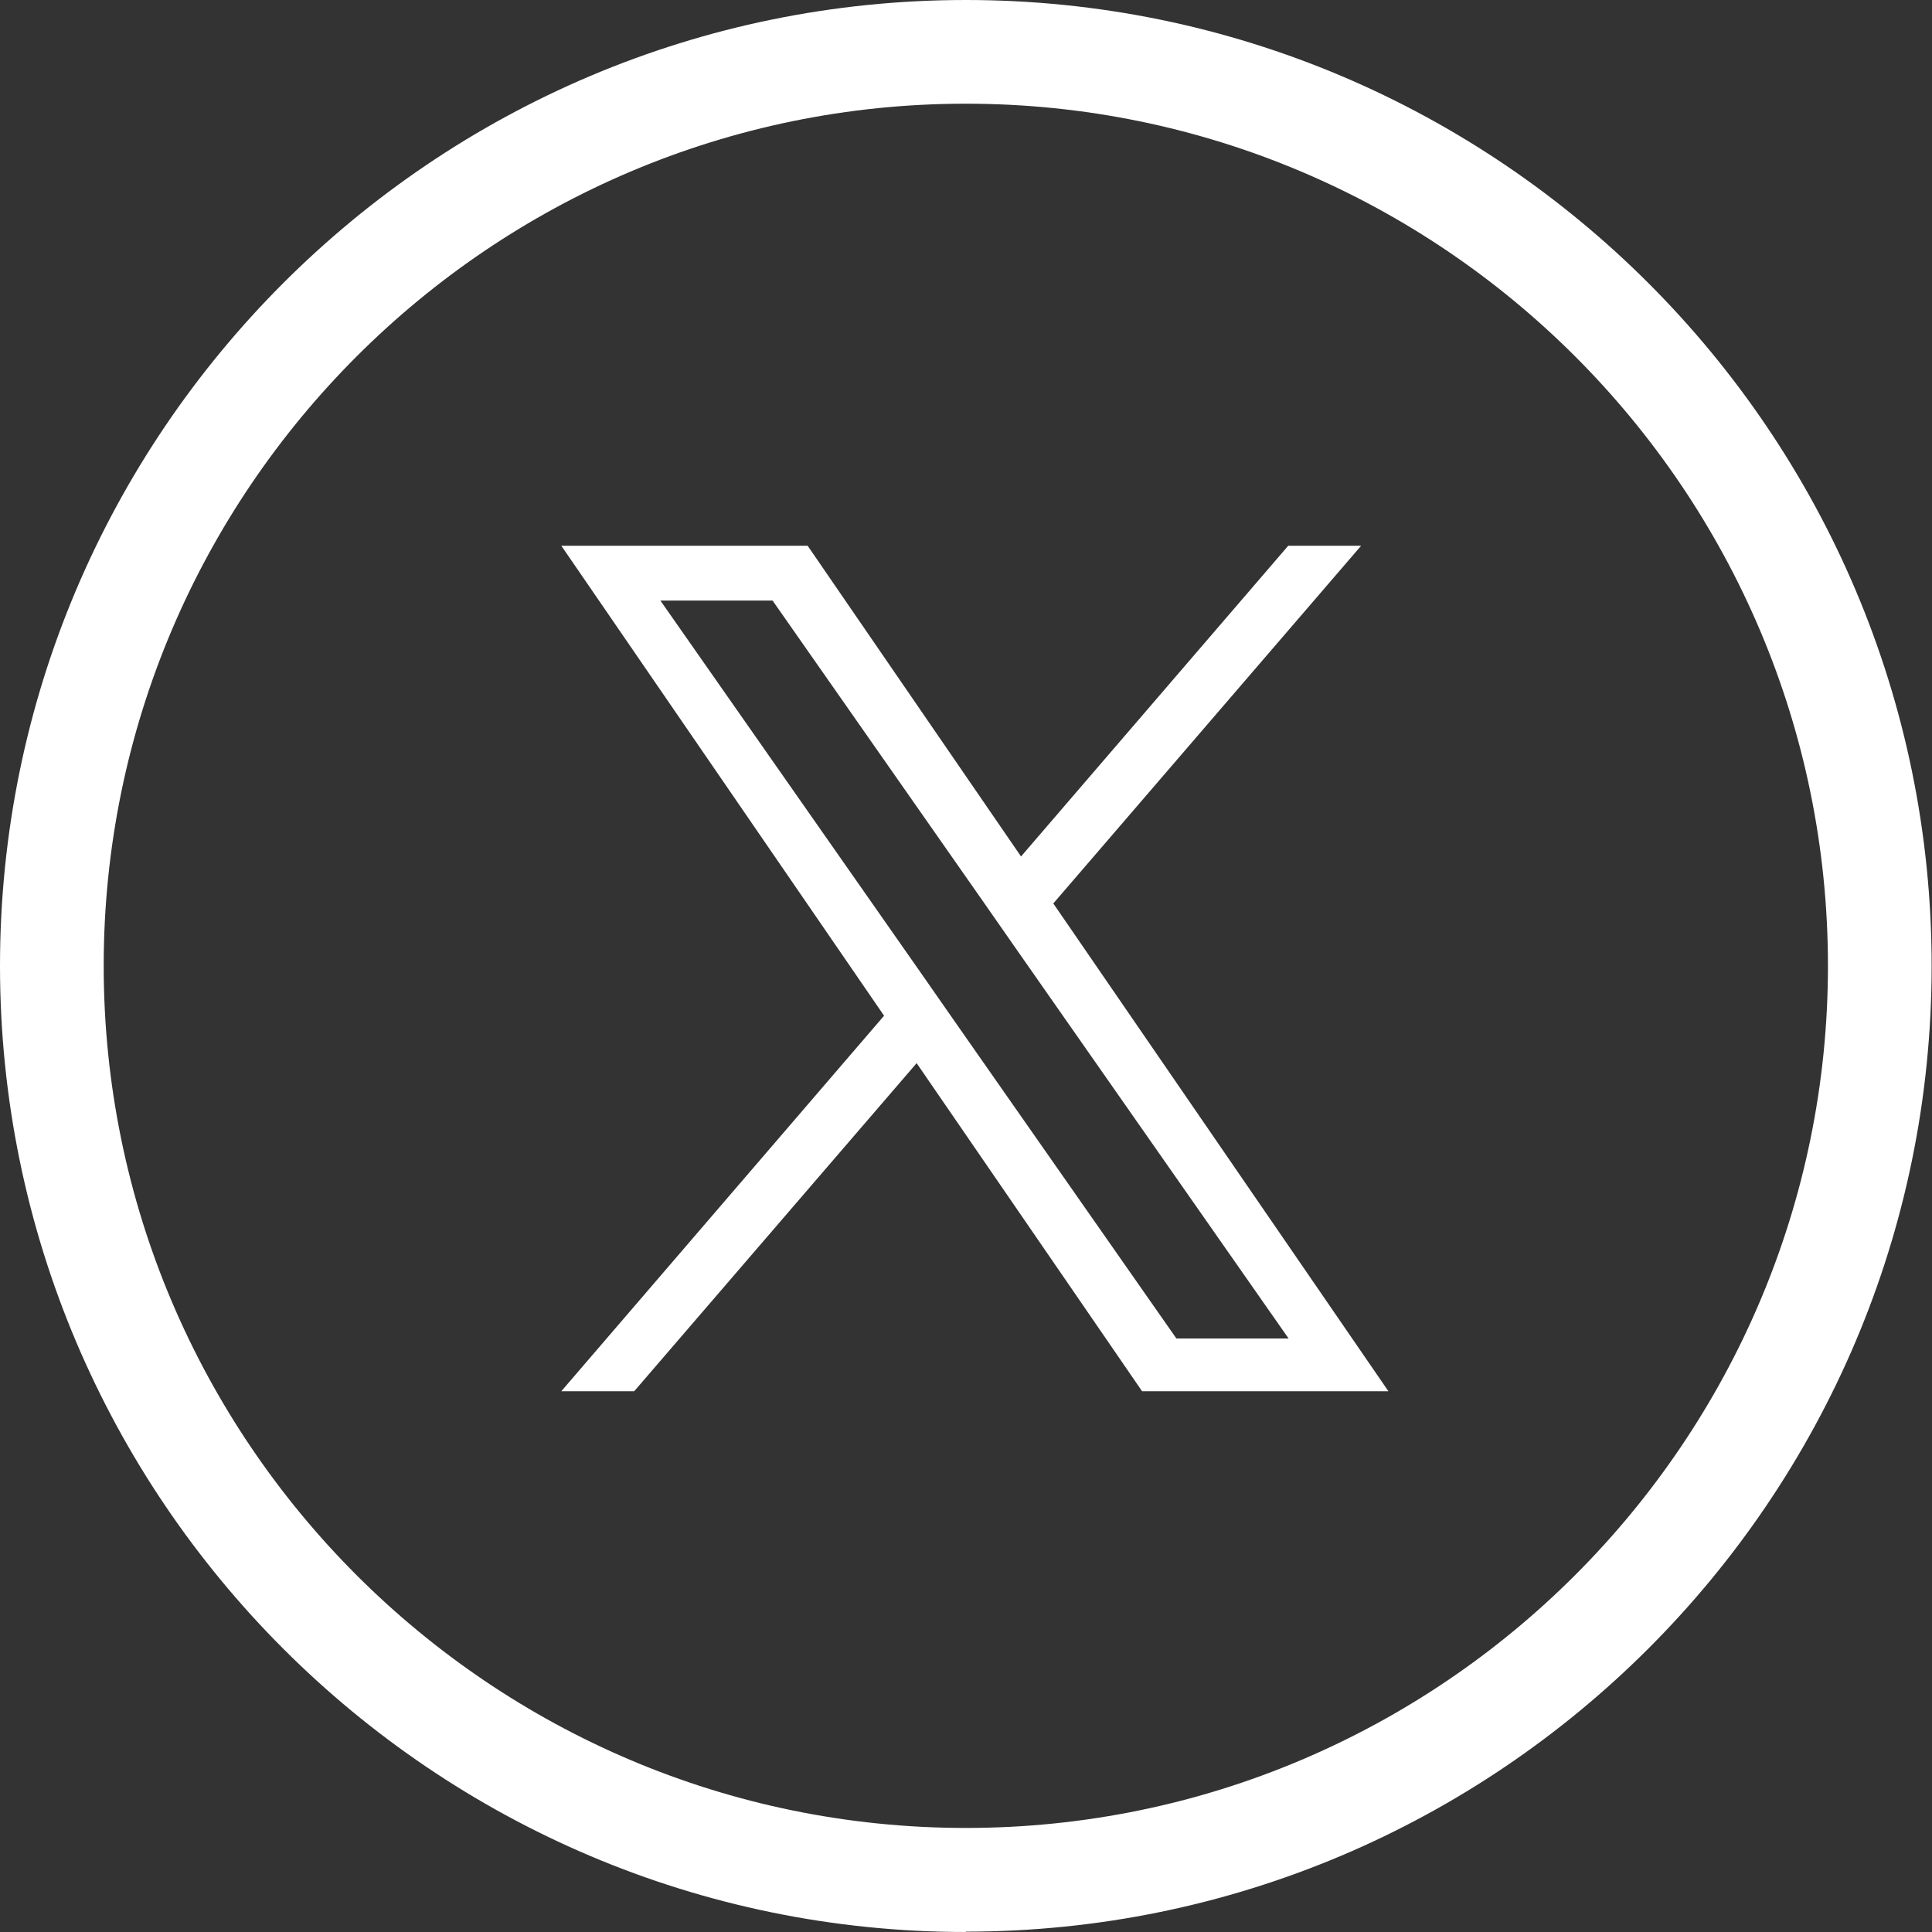 <?xml version="1.0" encoding="UTF-8"?>
<svg id="uuid-6f34ec63-b031-4b29-b3d2-3f22264a20f4" data-name="katman_2" xmlns="http://www.w3.org/2000/svg" viewBox="0 0 54.59 54.59">
  <rect x="0" y="0" width="54.59" height="54.59" fill="#333333" stroke="none"/>
  <defs>
    <style>
      .uuid-d1fb4837-e8c7-49e7-9fba-8a4743b63fd0 {
        fill: #fff;
      }
    </style>
  </defs>
  <g id="uuid-f13ba641-735f-4745-847c-1e41eb9077df" data-name="Design">
    <g>
      <path class="uuid-d1fb4837-e8c7-49e7-9fba-8a4743b63fd0" d="M27.29,54.59C12.24,54.59,0,42.34,0,27.29S12.24,0,27.29,0s27.29,12.24,27.29,27.29-12.24,27.29-27.29,27.29ZM27.29,2.93C13.86,2.93,2.93,13.86,2.93,27.29s10.93,24.36,24.36,24.36,24.36-10.93,24.36-24.36S40.73,2.93,27.29,2.93Z"/>
      <path class="uuid-d1fb4837-e8c7-49e7-9fba-8a4743b63fd0" d="M29.76,25.53l8.7-10.11h-2.06l-7.55,8.78-6.03-8.78h-6.96l9.12,13.28-9.12,10.61h2.06l7.98-9.27,6.37,9.27h6.96l-9.46-13.77h0ZM26.94,28.81l-.92-1.32-7.36-10.52h3.17l5.94,8.49.92,1.32,7.72,11.04h-3.17l-6.3-9.01h0Z"/>
    </g>
  </g>
</svg>